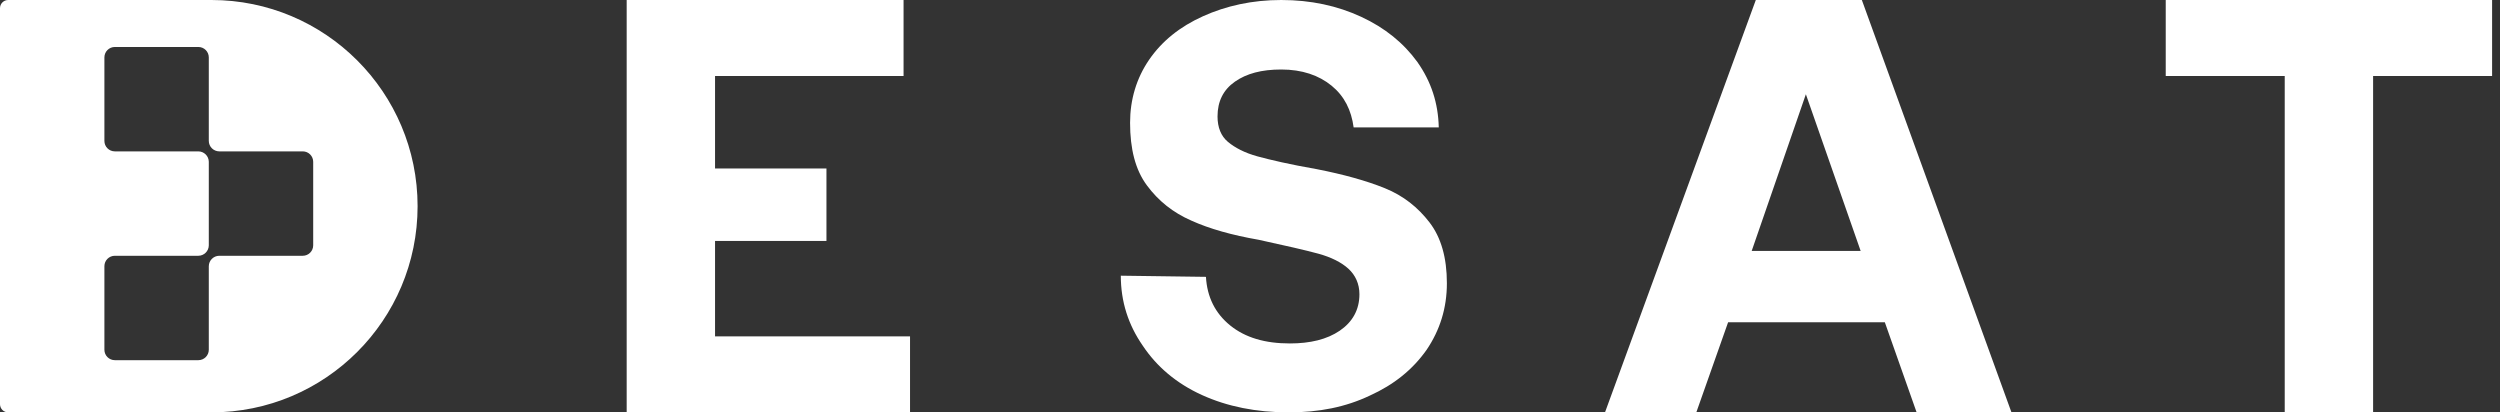 <svg width="291" height="48" viewBox="0 0 291 48" fill="none" xmlns="http://www.w3.org/2000/svg">
<rect x="0" y="0" width="291" height="48" fill="#333333" stroke="none"/>
<path d="M252.091 0H290.08V8.846H276.229V48H265.942V8.846H252.091V0Z" fill="white"/>
<path d="M186.821 48L204.376 0H216.719L234.135 48H223.095L219.393 37.509H201.153L197.45 48H186.821ZM203.896 29.212H216.581L210.204 10.971L203.896 29.212Z" fill="white"/>
<path d="M140.372 32.225C140.507 34.584 141.451 36.472 143.203 37.888C144.956 39.303 147.248 39.977 150.147 39.977C152.507 39.977 154.462 39.505 155.945 38.495C157.428 37.483 158.237 36.067 158.237 34.247C158.237 33.034 157.765 32.023 156.956 31.281C156.147 30.539 154.934 29.933 153.451 29.528C151.968 29.124 149.608 28.584 146.507 27.91C143.406 27.371 140.776 26.629 138.687 25.685C136.529 24.741 134.844 23.393 133.496 21.573C132.147 19.753 131.541 17.326 131.541 14.292C131.541 11.595 132.282 9.101 133.765 6.944C135.248 4.787 137.338 3.101 140.035 1.888C142.732 0.674 145.765 0 149.136 0C152.574 0 155.675 0.674 158.439 1.955C161.203 3.236 163.361 4.989 164.979 7.213C166.597 9.506 167.406 12 167.473 14.832H157.563C157.293 12.809 156.484 11.191 155.001 9.978C153.518 8.764 151.563 8.09 149.136 8.09C146.844 8.09 145.091 8.562 143.743 9.506C142.395 10.449 141.72 11.798 141.72 13.551C141.72 14.832 142.125 15.843 142.934 16.517C143.743 17.191 144.889 17.798 146.372 18.202C147.855 18.607 150.147 19.146 153.248 19.685C156.35 20.292 159.046 21.034 161.203 21.91C163.361 22.787 165.046 24.135 166.395 25.888C167.743 27.64 168.417 30 168.417 32.966C168.417 35.865 167.608 38.427 166.058 40.719C164.439 43.011 162.282 44.764 159.451 46.045C156.619 47.393 153.518 48 150.012 48C146.237 48 142.866 47.326 139.9 45.977C136.934 44.629 134.642 42.674 133.024 40.247C131.338 37.82 130.462 35.124 130.462 32.09L140.372 32.225Z" fill="white"/>
<path d="M72.945 0H105.174V8.846H83.231V19.611H96.199V28.046H83.231V39.154H105.928V48H72.945V0Z" fill="white"/>
<path fill-rule="evenodd" clip-rule="evenodd" d="M0.953 0C0.427 0 0 0.427 0 0.953V47.047C0 47.573 0.427 48 0.953 48H24.608C37.862 48 48.608 37.255 48.608 24C48.608 10.745 37.862 0 24.608 0H0.953ZM22.344 17.62H23.079C23.749 17.62 24.293 18.158 24.304 18.825V18.835V19.58H22.344V17.62ZM22.344 19.58H24.304V28.557V28.569C24.293 29.235 23.748 29.772 23.079 29.772H22.344H13.367C12.696 29.772 12.152 30.316 12.152 30.987V40.709C12.152 41.38 12.696 41.924 13.367 41.924H23.089C23.76 41.924 24.304 41.38 24.304 40.709V31.732L24.304 30.997C24.304 30.323 24.848 29.776 25.521 29.772H35.24C35.912 29.772 36.456 29.228 36.456 28.557V18.835C36.456 18.164 35.912 17.62 35.24 17.62H25.522C24.849 17.616 24.304 17.069 24.304 16.395V15.66L24.304 6.684C24.304 6.012 23.76 5.468 23.089 5.468H13.367C12.696 5.468 12.152 6.012 12.152 6.684V16.405C12.152 17.076 12.696 17.62 13.367 17.62H22.344V19.58Z" fill="white"/>
</svg>
